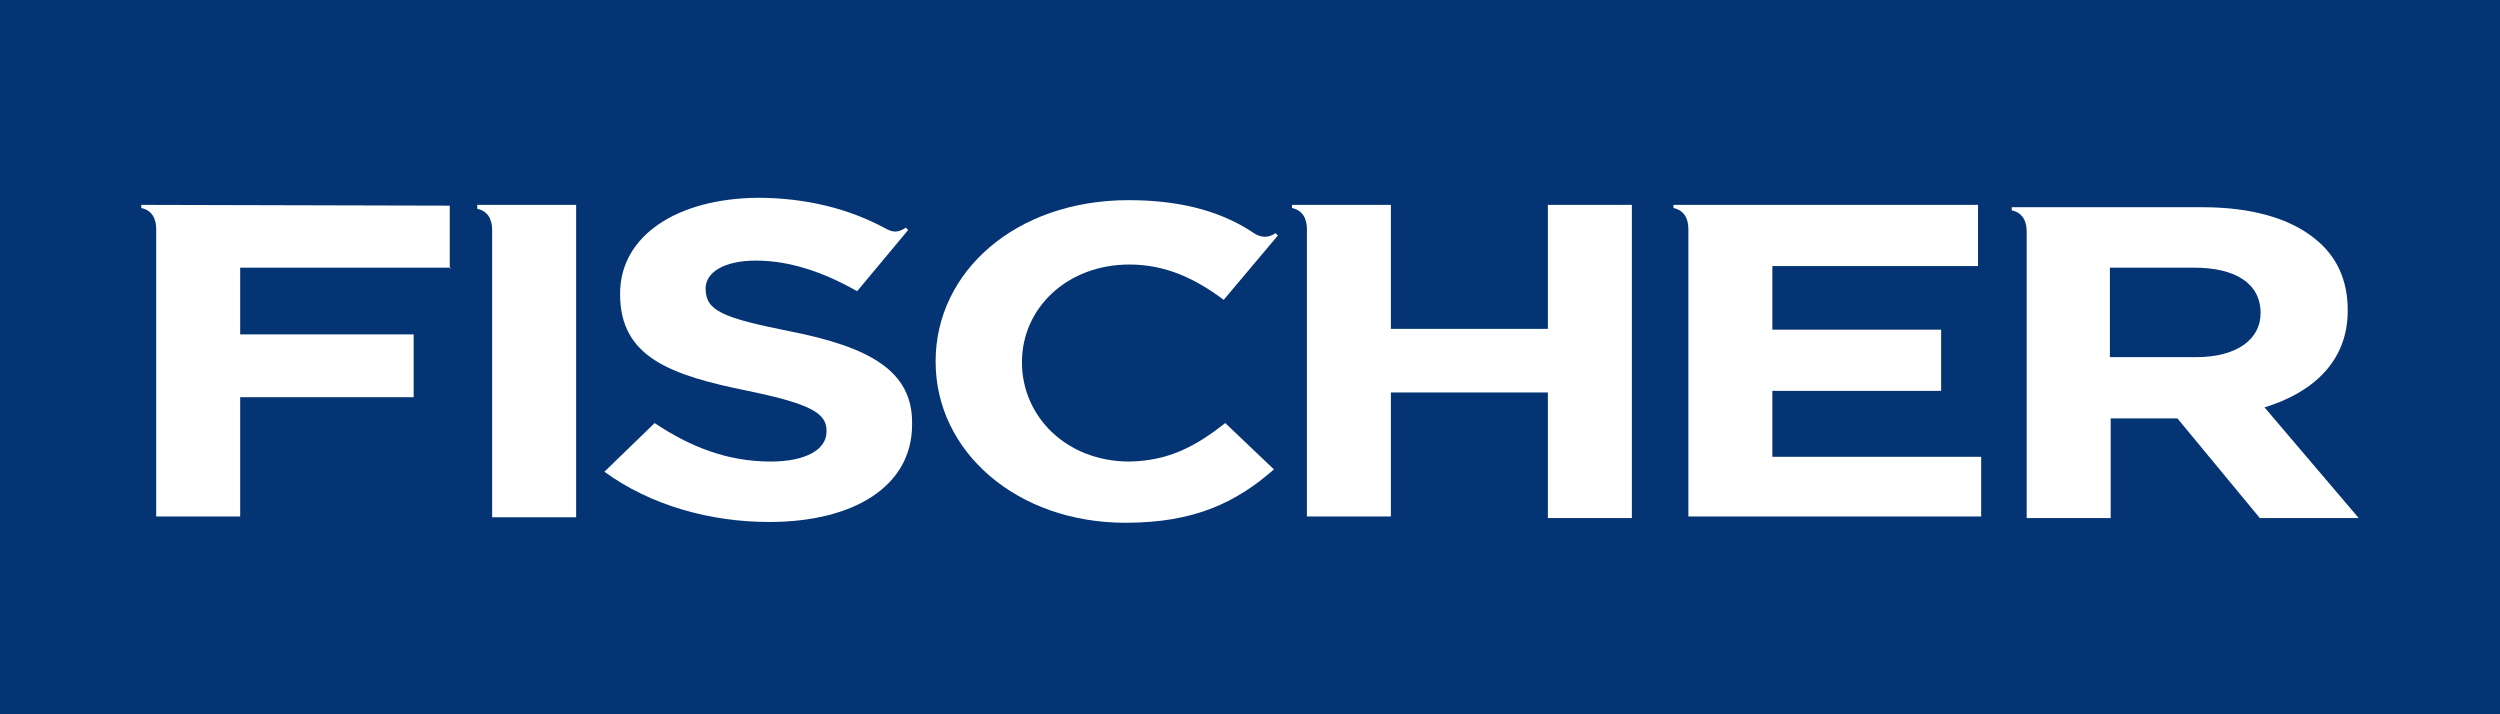 <?xml version="1.0" encoding="utf-8"?>
<!-- Generator: Adobe Illustrator 23.0.6, SVG Export Plug-In . SVG Version: 6.00 Build 0)  -->
<svg version="1.1" id="Layer_1" xmlns="http://www.w3.org/2000/svg" xmlns:xlink="http://www.w3.org/1999/xlink" x="0px" y="0px"
	 viewBox="0 0 318.5 91" style="enable-background:new 0 0 318.5 91;" xml:space="preserve">
<style type="text/css">
	.st0{fill-rule:evenodd;clip-rule:evenodd;fill:#043474;}
	.st1{fill:#FFFFFF;}
</style>
<rect class="st0" width="318.5" height="91"/>
<g>
	<path class="st1" d="M57.3,34.2v-8L18,26.1v0.4c1.4,0.3,1.9,1.4,1.9,2.7v36.6h10.7V50.6h22.1v-8H30.6v-8.5h26.8V34.2z"/>
	<path class="st1" d="M60.8,26.6c1.4,0.3,1.9,1.4,1.9,2.7v36.6h10.7V26.1H60.8V26.6z"/>
	<path class="st1" d="M197.2,26.1v15.8h-20V26.1h-12.6v0.4c1.4,0.3,1.9,1.4,1.9,2.7v36.6h10.7V50h20V66h10.7V26.1H197.2z"/>
	<path class="st1" d="M252.4,58.2h-26.6v-8.4h21.5V42h-21.5v-8.1H252v-7.8h-38.8v0.4c1.4,0.3,1.9,1.4,1.9,2.7v36.6h37.3V58.2z"/>
	<path class="st1" d="M288.5,51.9c6.2-1.9,10.6-5.9,10.6-12.3v-0.1c0-3.8-1.4-6.9-4.2-9.1c-3.2-2.6-8.1-4-14.3-4h-24.3v0.4
		c1.4,0.3,1.9,1.4,1.9,2.7V66h10.7V53.3h8.5L287.9,66h12.6L288.5,51.9z M288,39.9c0,3.3-3,5.6-8.2,5.6h-11V34.1h10.7
		C284.8,34.1,288,36.1,288,39.9z"/>
	<path class="st1" d="M156.1,53.9l6.2,5.9c-4.8,4.2-10.1,6.8-18.9,6.8c-13.9,0-24.2-9.1-24.2-20.5v-0.1c0-11.3,10.1-20.5,24.6-20.5
		c7.2,0,12.3,1.7,16.1,4.3c0.7,0.4,1.6,0.6,2.6-0.1l0.3,0.3l-6.9,8.2c-3.6-2.7-7.4-4.5-12-4.5c-8,0-13.7,5.6-13.7,12.4v0.1
		c0,6.8,5.6,12.6,13.7,12.6C149,58.7,152.4,56.8,156.1,53.9z M156.1,53.9l6.2,5.9c-4.8,4.2-10.1,6.8-18.9,6.8"/>
	<path class="st1" d="M100.6,42.2c-8.5-1.7-10.7-2.6-10.7-5.4v-0.1c0-1.9,2.2-3.5,6.4-3.5c4.2,0,8.5,1.4,12.9,3.9l6.5-7.8l-0.3-0.3
		c-1,0.7-1.7,0.6-2.6,0.1c-4.6-2.5-10.1-3.9-16.3-3.9C86.3,25.3,79,30,79,37.4v0.1c0,8,6.4,10.3,16.3,12.3c8.2,1.7,10,2.9,10,5.1V55
		c0,2.3-2.7,3.8-7.1,3.8c-5.6,0-10.3-1.9-14.8-4.9l-6.4,6.2c5.9,4.3,13.5,6.4,21,6.4c10.7,0,18.2-4.5,18.2-12.4v-0.1
		C116.3,47.2,110.7,44.2,100.6,42.2z"/>
</g>
</svg>
